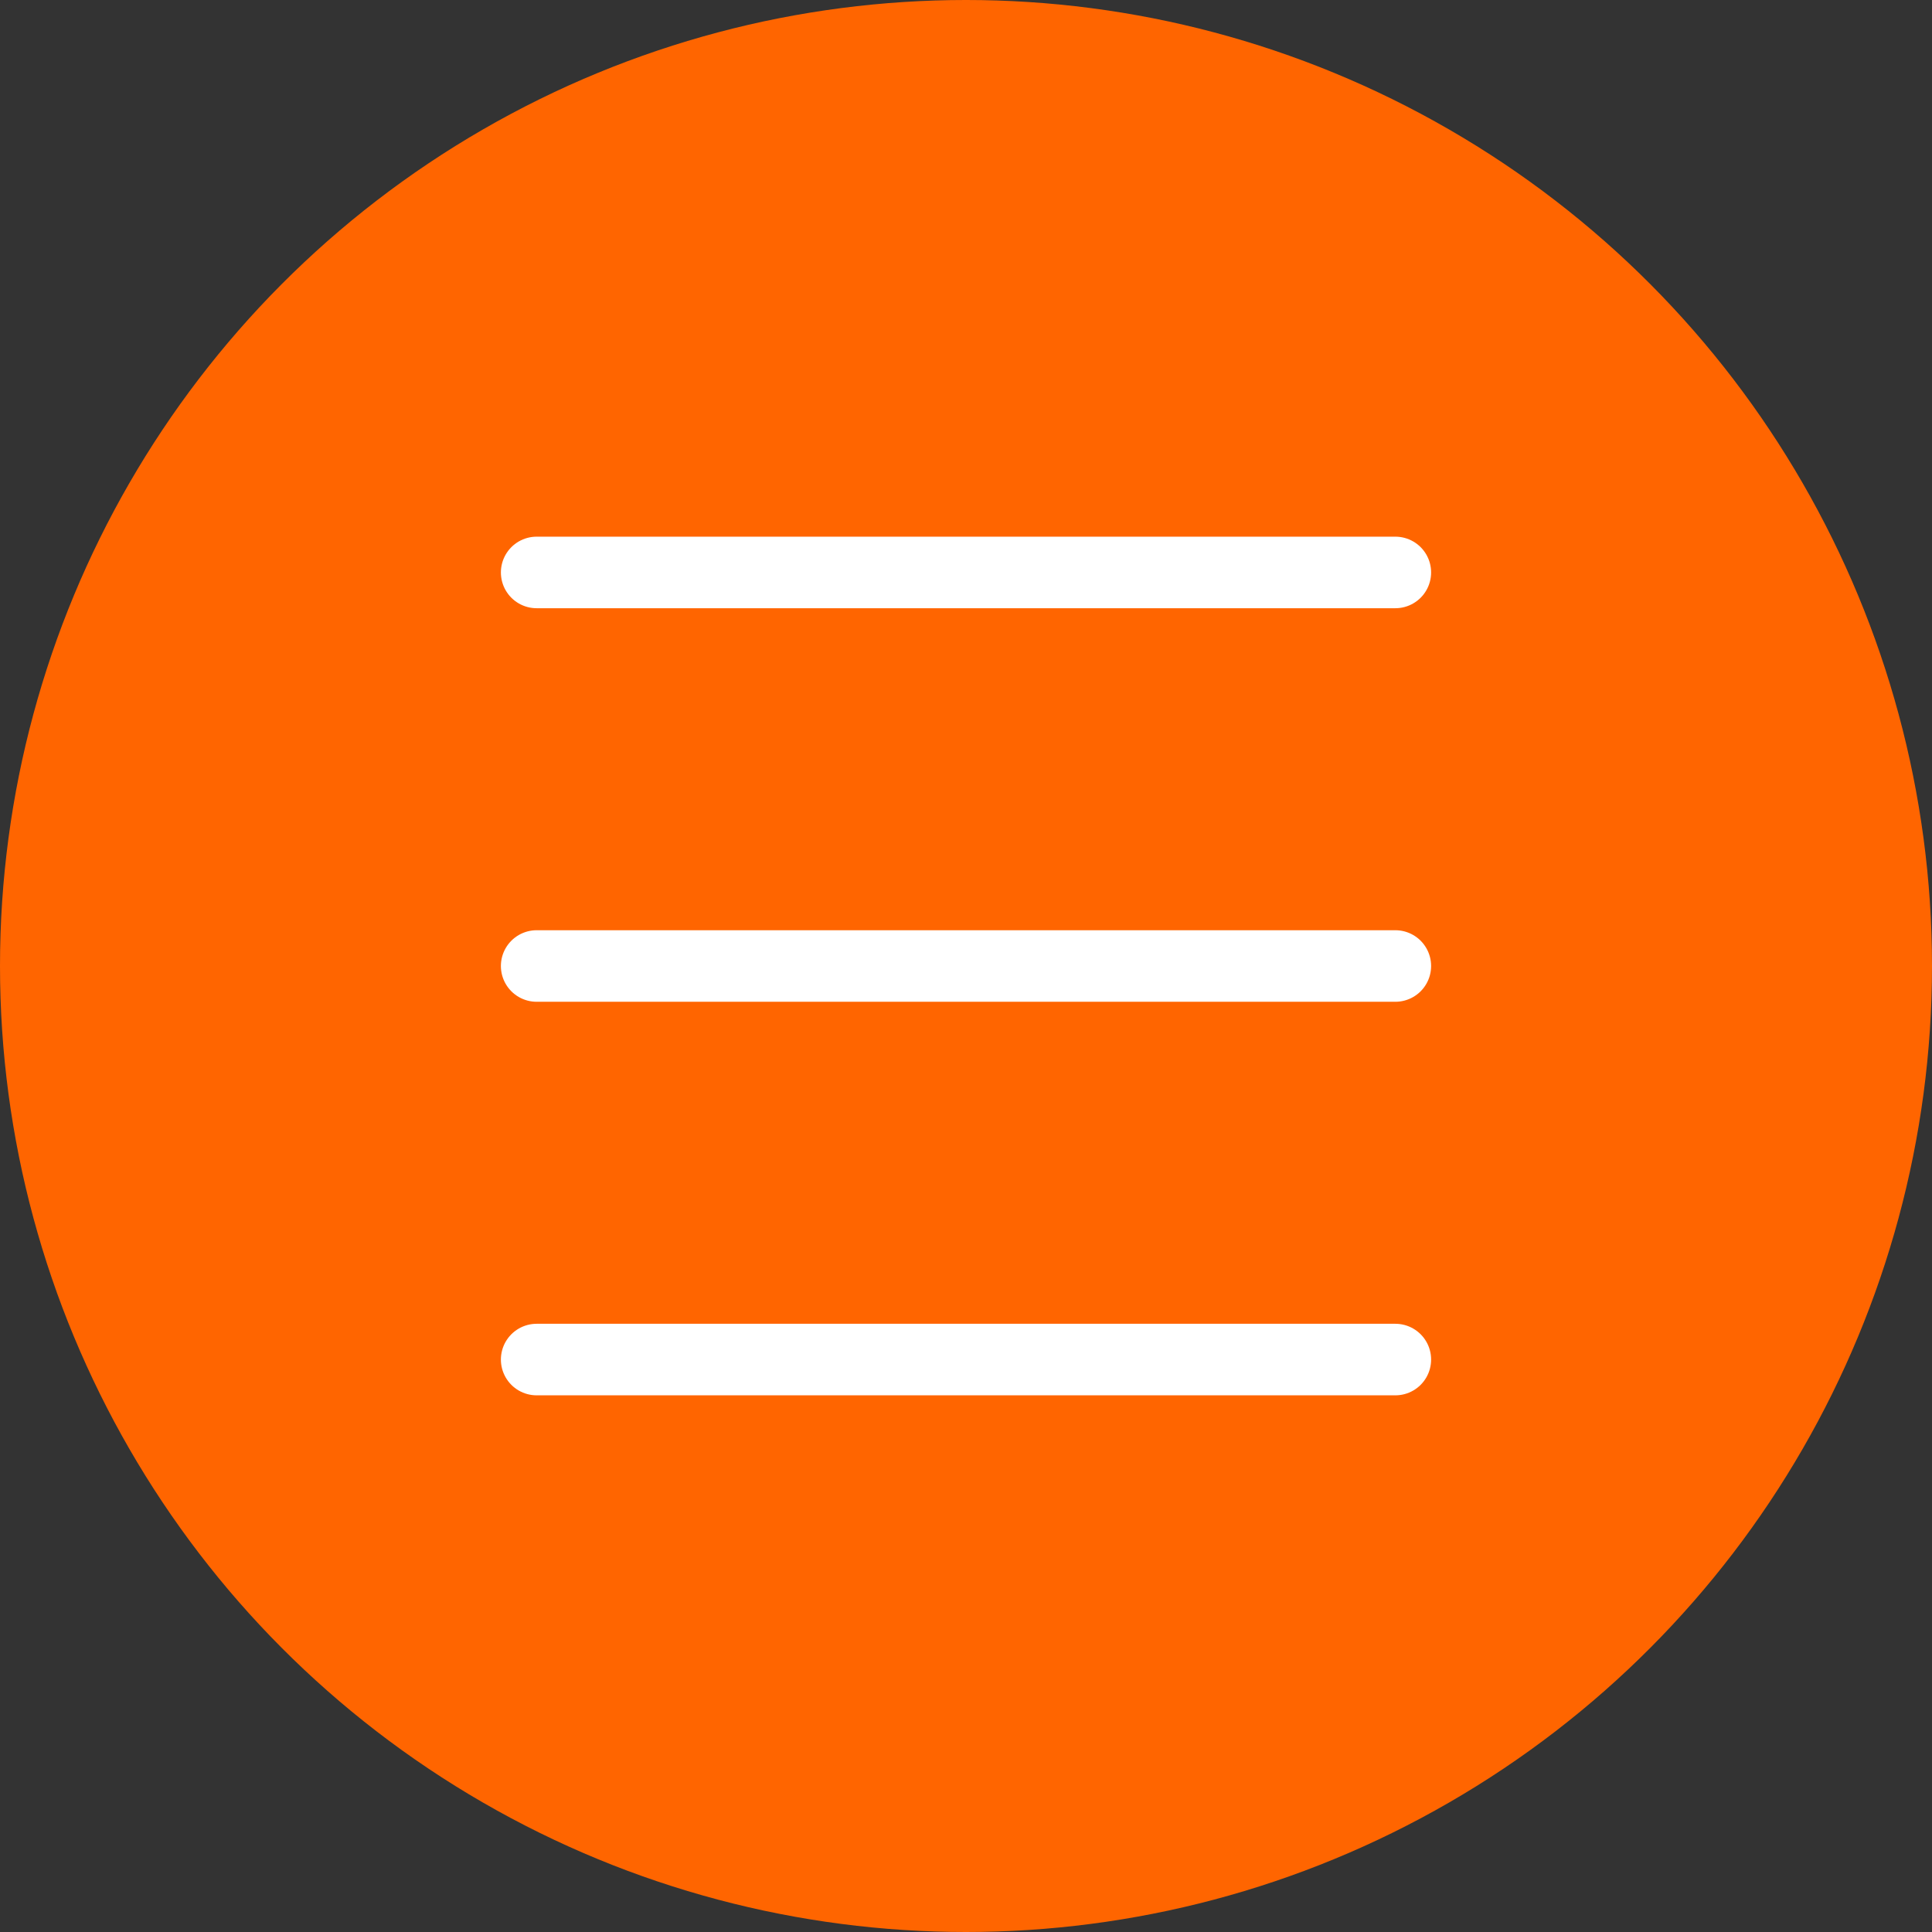 <?xml version="1.0" encoding="UTF-8"?> <svg xmlns="http://www.w3.org/2000/svg" xmlns:xlink="http://www.w3.org/1999/xlink" version="1.1" id="Capa_1" x="0px" y="0px" viewBox="0 0 54 54" style="enable-background:new 0 0 54 54;" xml:space="preserve"><rect x="0" y="0" width="54" height="54" fill="#333333" stroke="none"/><circle style="fill: rgb(255, 101, 0);" cx="27" cy="27" r="27" fill="#38454F"></circle><line style="fill:none;stroke-width:2;stroke-linecap:round;stroke-miterlimit:10;" x1="15" y1="16" x2="39" y2="16" stroke="#FFFFFF"></line><line style="fill:none;stroke-width:2;stroke-linecap:round;stroke-miterlimit:10;" x1="15" y1="27" x2="39" y2="27" stroke="#FFFFFF"></line><line style="fill:none;stroke-width:2;stroke-linecap:round;stroke-miterlimit:10;" x1="15" y1="38" x2="39" y2="38" stroke="#FFFFFF"></line></svg> 